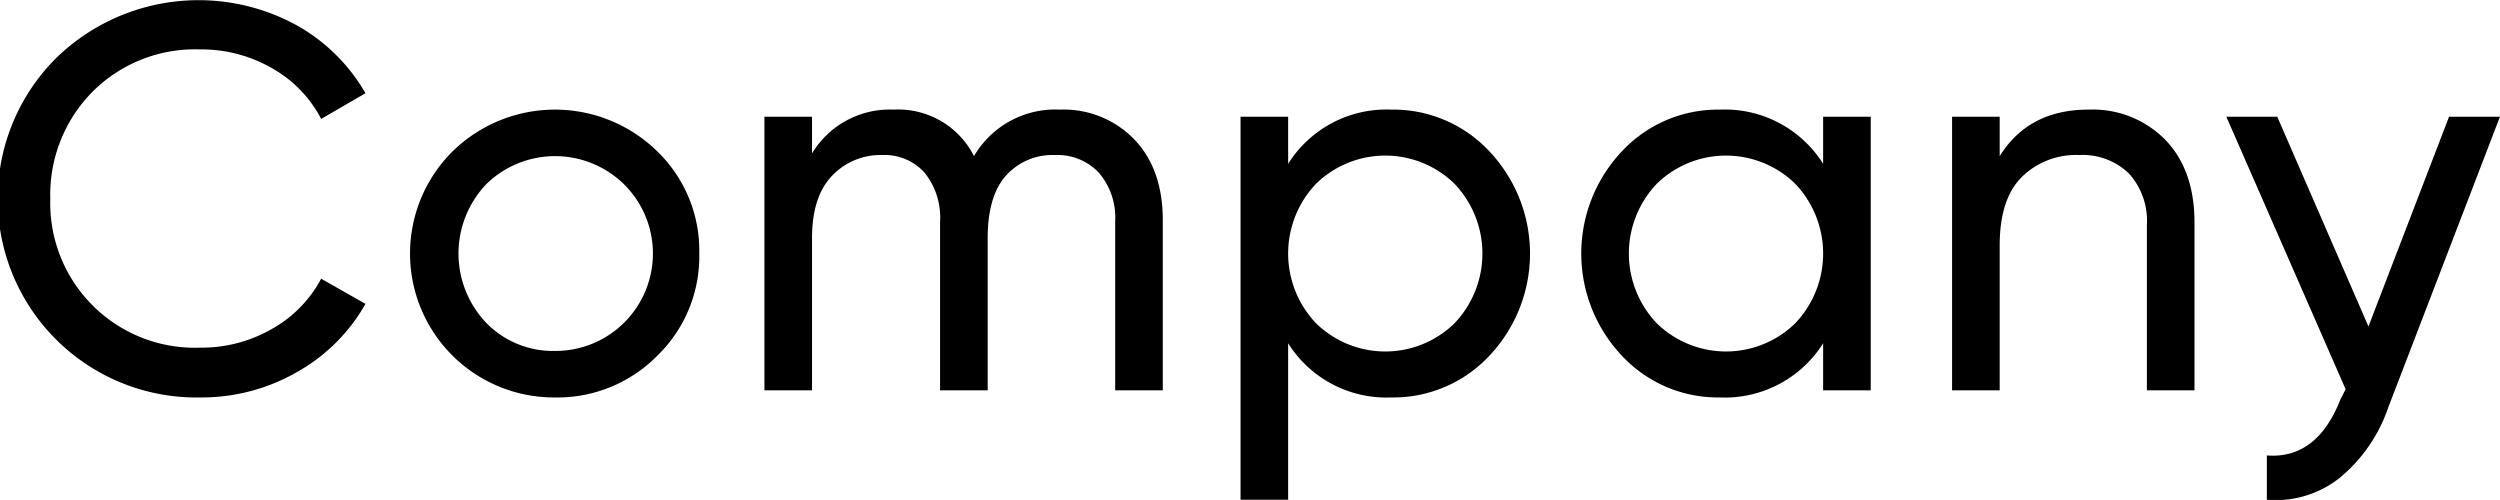 <svg xmlns="http://www.w3.org/2000/svg" viewBox="0 0 274.125 54.82">
  <defs>
    <style>
      .cls-1 {
        fill-rule: evenodd;
      }
    </style>
  </defs>
  <path id="title_Company.svg" class="cls-1" d="M432.856,5366.88a19.649,19.649,0,0,0,7.5-7.47l-4.86-2.76a13.626,13.626,0,0,1-5.37,5.49,15.445,15.445,0,0,1-7.89,2.07,15.856,15.856,0,0,1-16.44-16.32,16.038,16.038,0,0,1,4.59-11.7,15.871,15.871,0,0,1,11.85-4.68,15.445,15.445,0,0,1,7.89,2.07,13.524,13.524,0,0,1,5.37,5.55l4.86-2.82a19.934,19.934,0,0,0-7.53-7.44,22.388,22.388,0,0,0-26.34,3.54,21.784,21.784,0,0,0,15.75,37.26A20.96,20.96,0,0,0,432.856,5366.88Zm44.1-12.99a15.149,15.149,0,0,0-4.62-11.22,16.047,16.047,0,0,0-22.41,0,15.78,15.78,0,0,0,11.19,27,15.379,15.379,0,0,0,11.22-4.56A15.149,15.149,0,0,0,476.956,5353.89Zm-23.34,7.62a11.018,11.018,0,0,1,0-15.24,10.795,10.795,0,0,1,15.06,0,10.68,10.68,0,0,1-7.56,18.3A10.2,10.2,0,0,1,453.616,5361.51Zm53.465-18.3a9.312,9.312,0,0,0-8.82-5.1,9.949,9.949,0,0,0-8.94,4.8v-4.02H484.1v30h5.22v-16.68q0-4.56,2.19-6.84a7.3,7.3,0,0,1,5.49-2.28,5.911,5.911,0,0,1,4.65,1.92,7.845,7.845,0,0,1,1.71,5.4v18.48h5.22v-16.68q0-4.62,2.01-6.87a6.845,6.845,0,0,1,5.37-2.25,6.267,6.267,0,0,1,4.8,1.92,7.592,7.592,0,0,1,1.8,5.4v18.48h5.22v-18.66q0-5.58-3.12-8.85a10.764,10.764,0,0,0-8.16-3.27,10.311,10.311,0,0,0-9.42,5.1h0Zm34.446,0.84v-5.16h-5.22v42h5.22v-17.16a12.728,12.728,0,0,0,11.34,5.94,14.393,14.393,0,0,0,10.74-4.59,16.321,16.321,0,0,0,0-22.38,14.393,14.393,0,0,0-10.74-4.59,12.728,12.728,0,0,0-11.34,5.94h0Zm3.06,17.49a11.093,11.093,0,0,1,0-15.3,10.867,10.867,0,0,1,15.18,0,11.092,11.092,0,0,1,0,15.3A10.867,10.867,0,0,1,544.587,5361.54Zm55.6-17.49a12.731,12.731,0,0,0-11.34-5.94,14.393,14.393,0,0,0-10.74,4.59,16.321,16.321,0,0,0,0,22.38,14.393,14.393,0,0,0,10.74,4.59,12.731,12.731,0,0,0,11.34-5.94v5.16h5.22v-30h-5.22v5.16Zm-18.24,17.49a11.093,11.093,0,0,1,0-15.3,10.867,10.867,0,0,1,15.18,0,11.092,11.092,0,0,1,0,15.3A10.867,10.867,0,0,1,581.949,5361.54Zm37.6-18.33v-4.32h-5.22v30h5.22v-15.9q0-5.04,2.4-7.47a8.458,8.458,0,0,1,6.3-2.43,7.317,7.317,0,0,1,5.46,2.01,7.736,7.736,0,0,1,1.98,5.67v18.12h5.22v-18.42q0-5.7-3.18-9.03a11.156,11.156,0,0,0-8.46-3.33q-6.541,0-9.72,5.1h0Zm40.435,18.68-10-23H644.4l13.08,29.88-0.573,1.12q-2.571,6.555-8.067,6.14v4.86a11.327,11.327,0,0,0,7.949-2.37,17.182,17.182,0,0,0,5.37-7.77l12.241-31.86h-5.58Z" transform="translate(-400.281 -5326.09)"/>
</svg>
